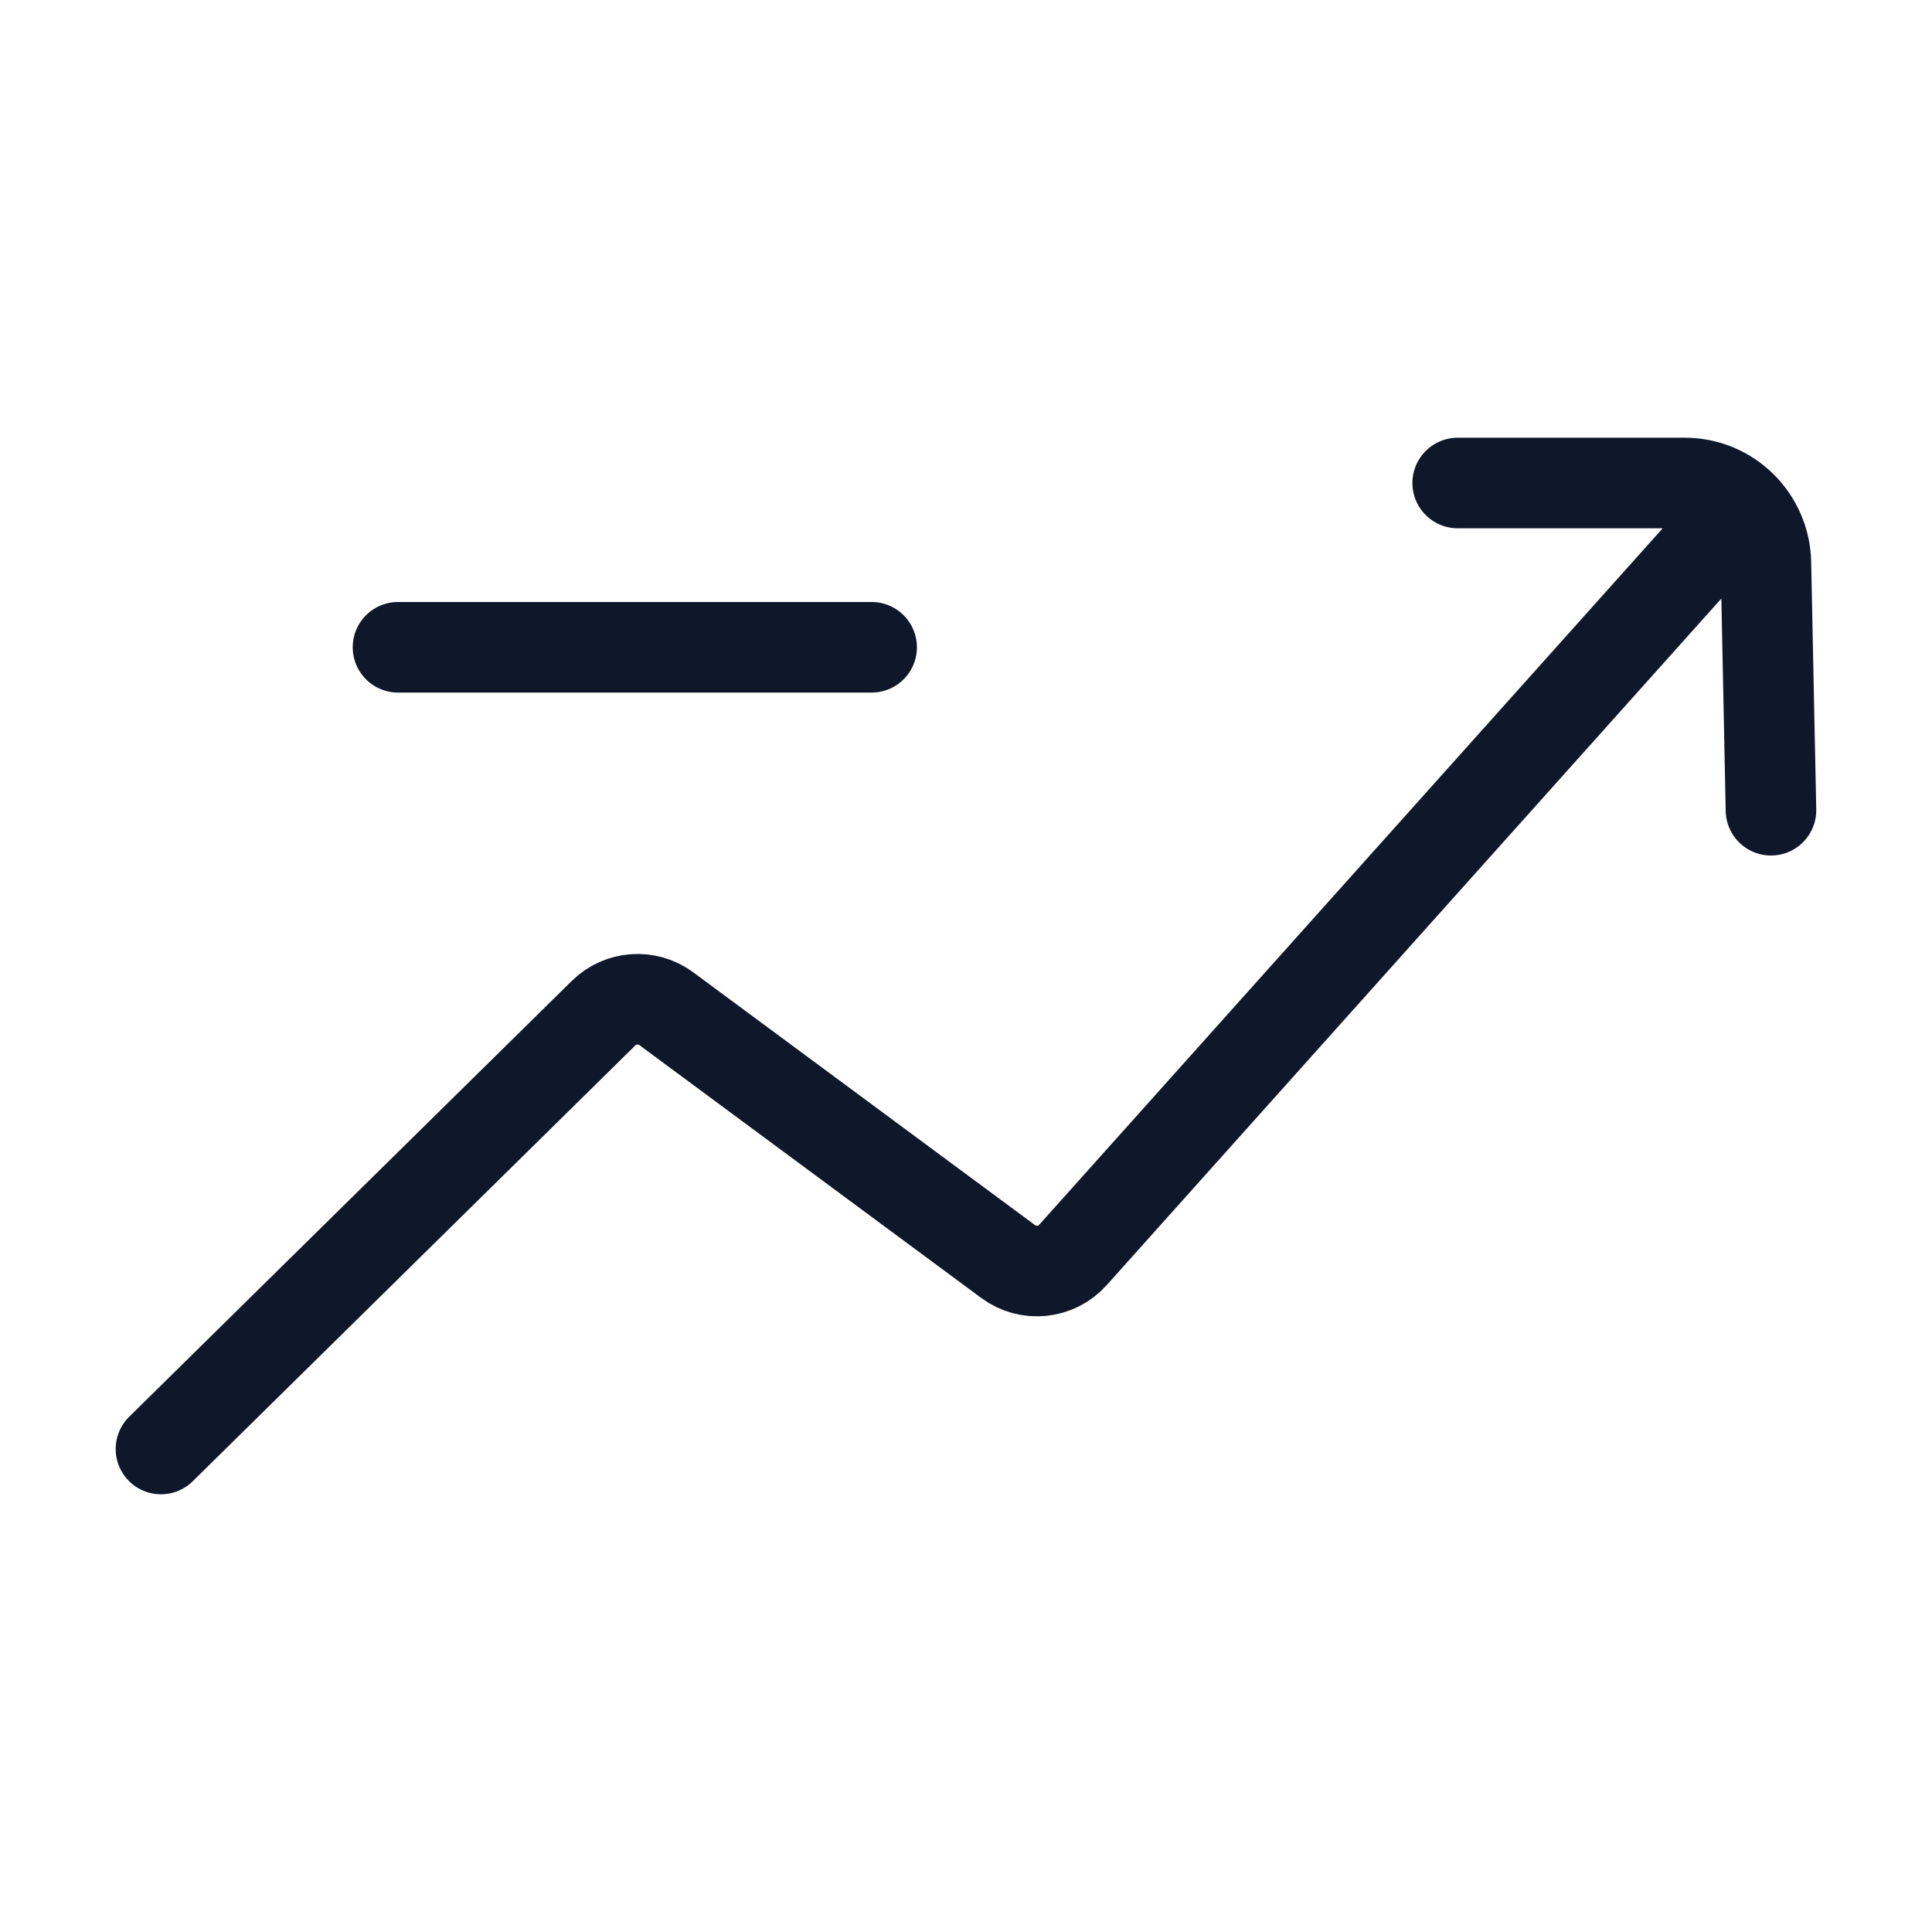 <svg width="32" height="32" viewBox="0 0 32 32" fill="none" xmlns="http://www.w3.org/2000/svg">
<path d="M6.592 10.721H14.437M2.666 24L9.996 16.782C10.278 16.504 10.719 16.473 11.037 16.708L16.698 20.895C17.031 21.142 17.497 21.094 17.773 20.784L28.379 8.937M24.144 8H27.907C28.637 8 29.234 8.588 29.249 9.322L29.333 13.42" stroke="#0F172A" stroke-width="1.5" stroke-linecap="round" stroke-linejoin="round"/>
</svg>
